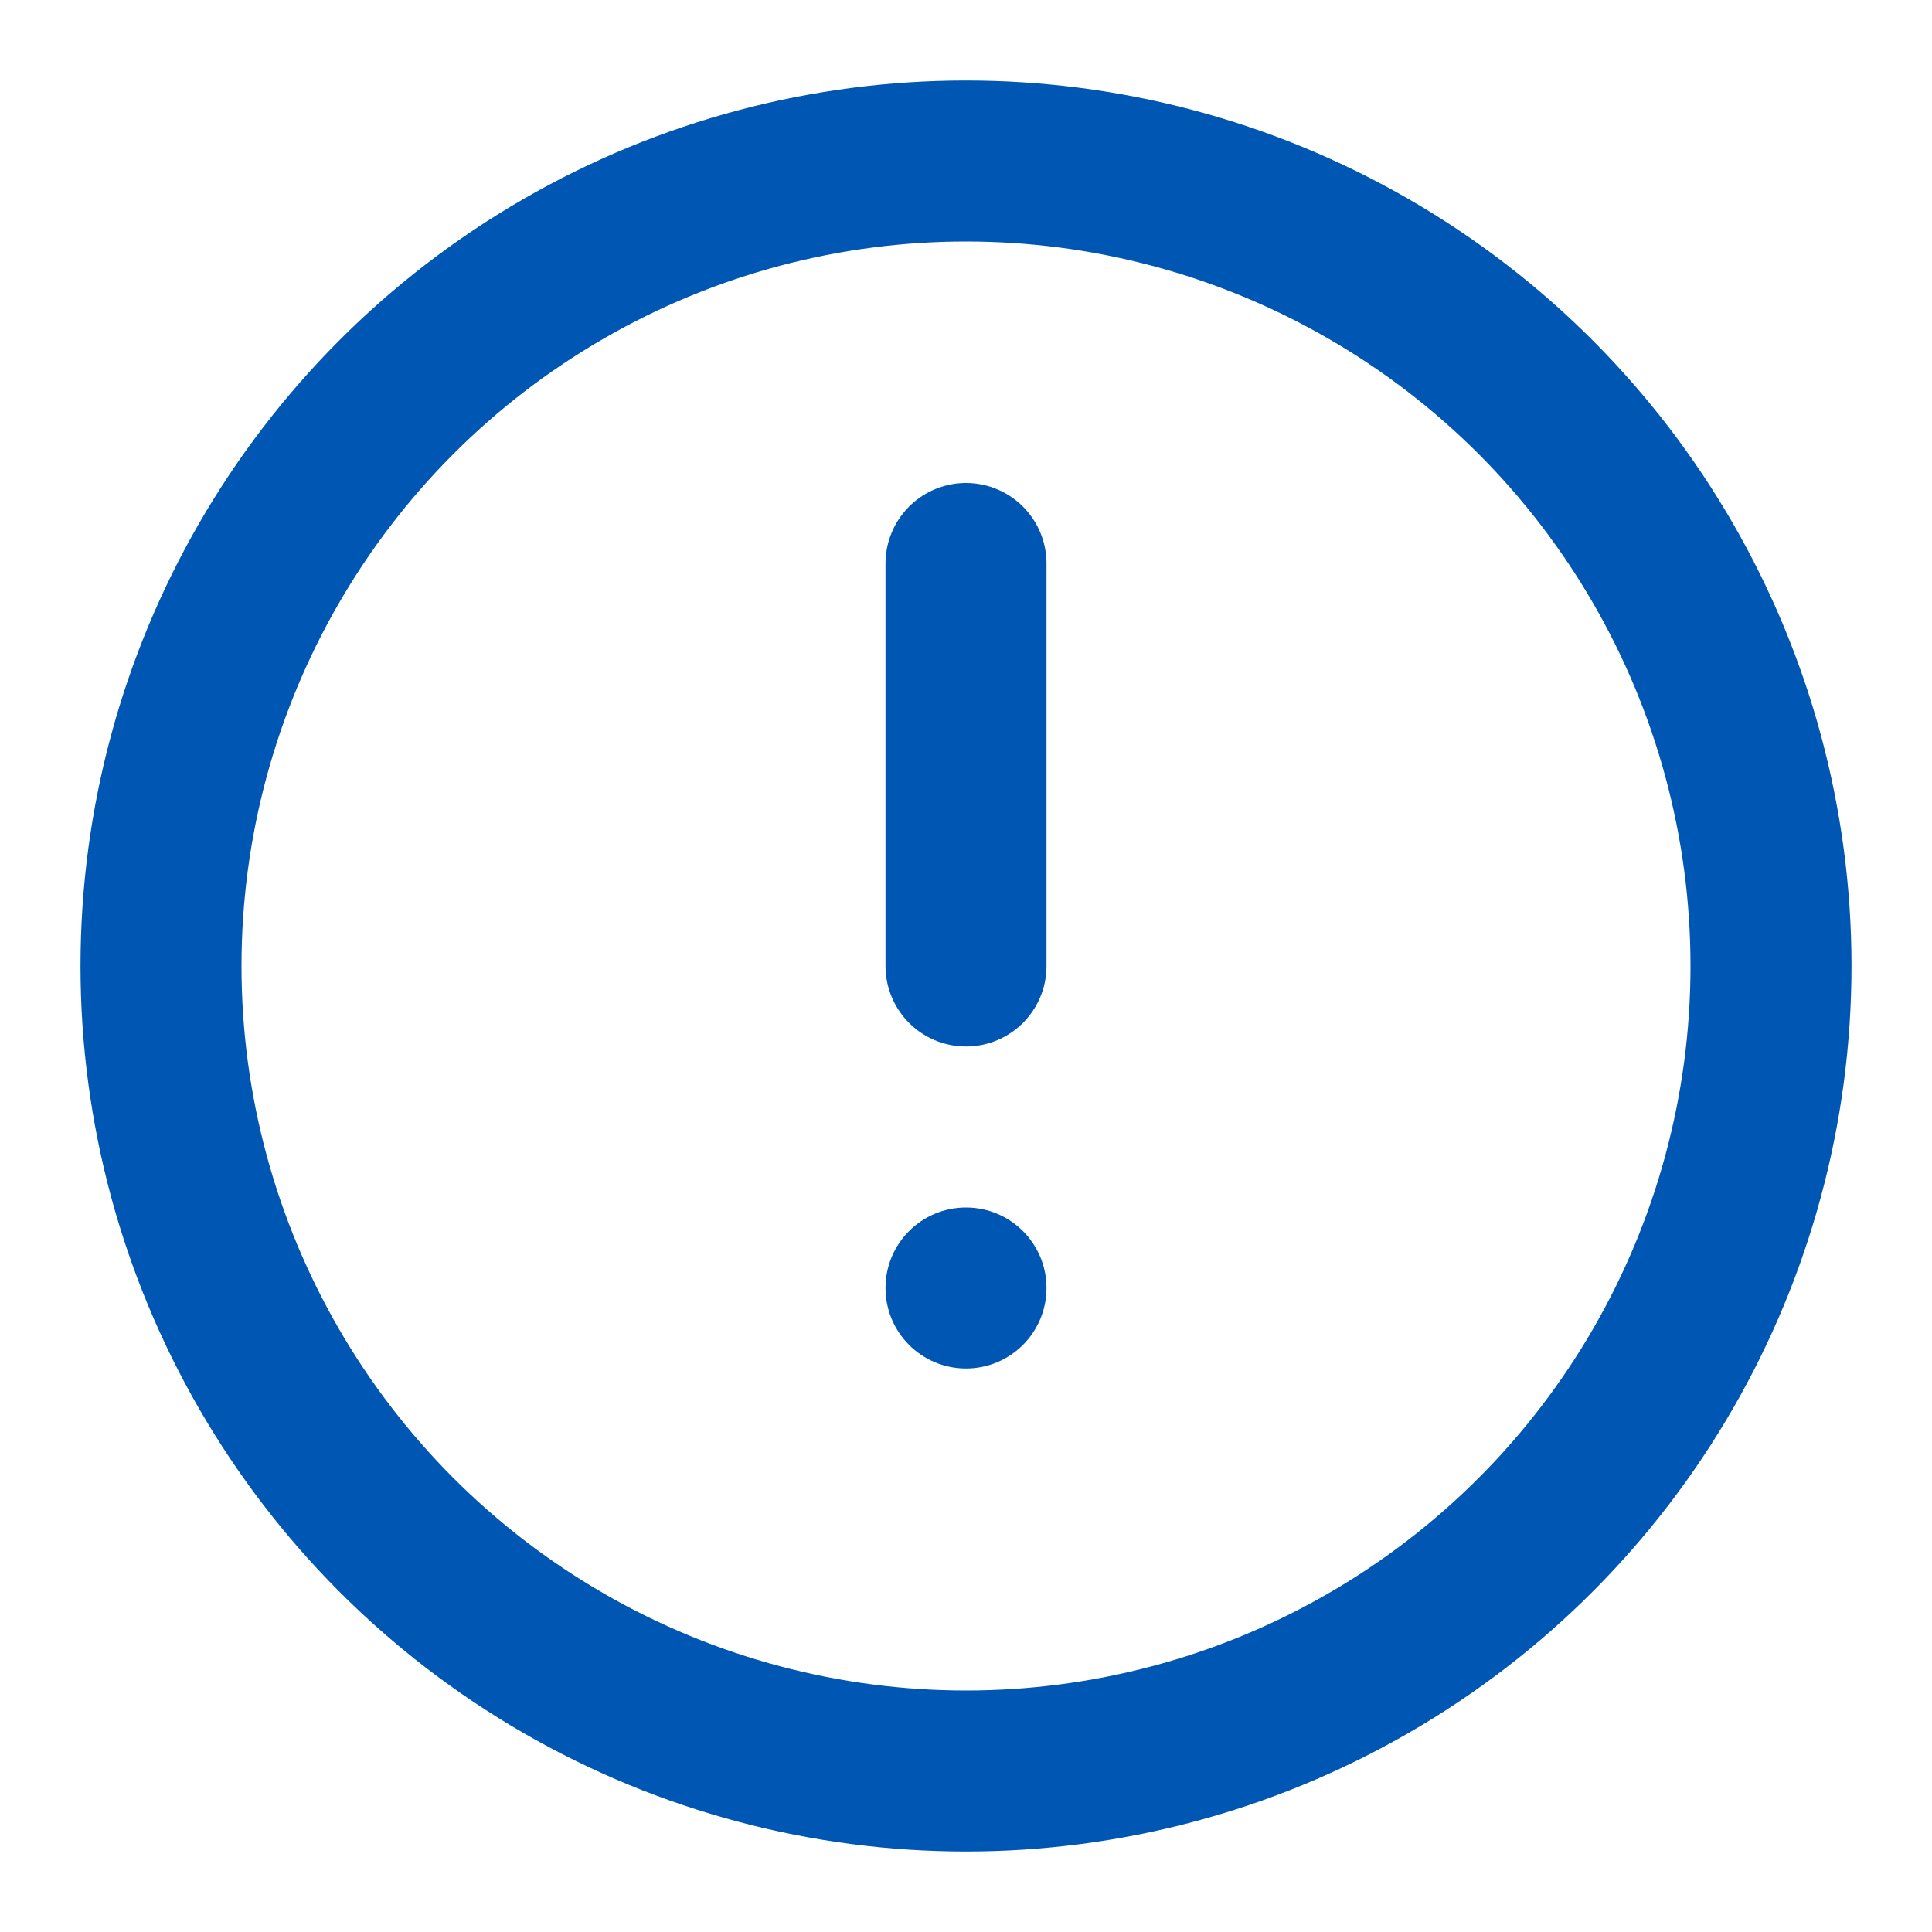 <?xml version="1.0" encoding="UTF-8"?>
<svg width="24" height="24" viewBox="0 0 24 24" fill="none" xmlns="http://www.w3.org/2000/svg">
  <circle cx="12" cy="12" r="10" stroke="#0056B3" stroke-width="2"/>
  <path d="M12 7V12" stroke="#0056B3" stroke-width="2" stroke-linecap="round"/>
  <circle cx="12" cy="16" r="1" fill="#0056B3"/>
</svg>